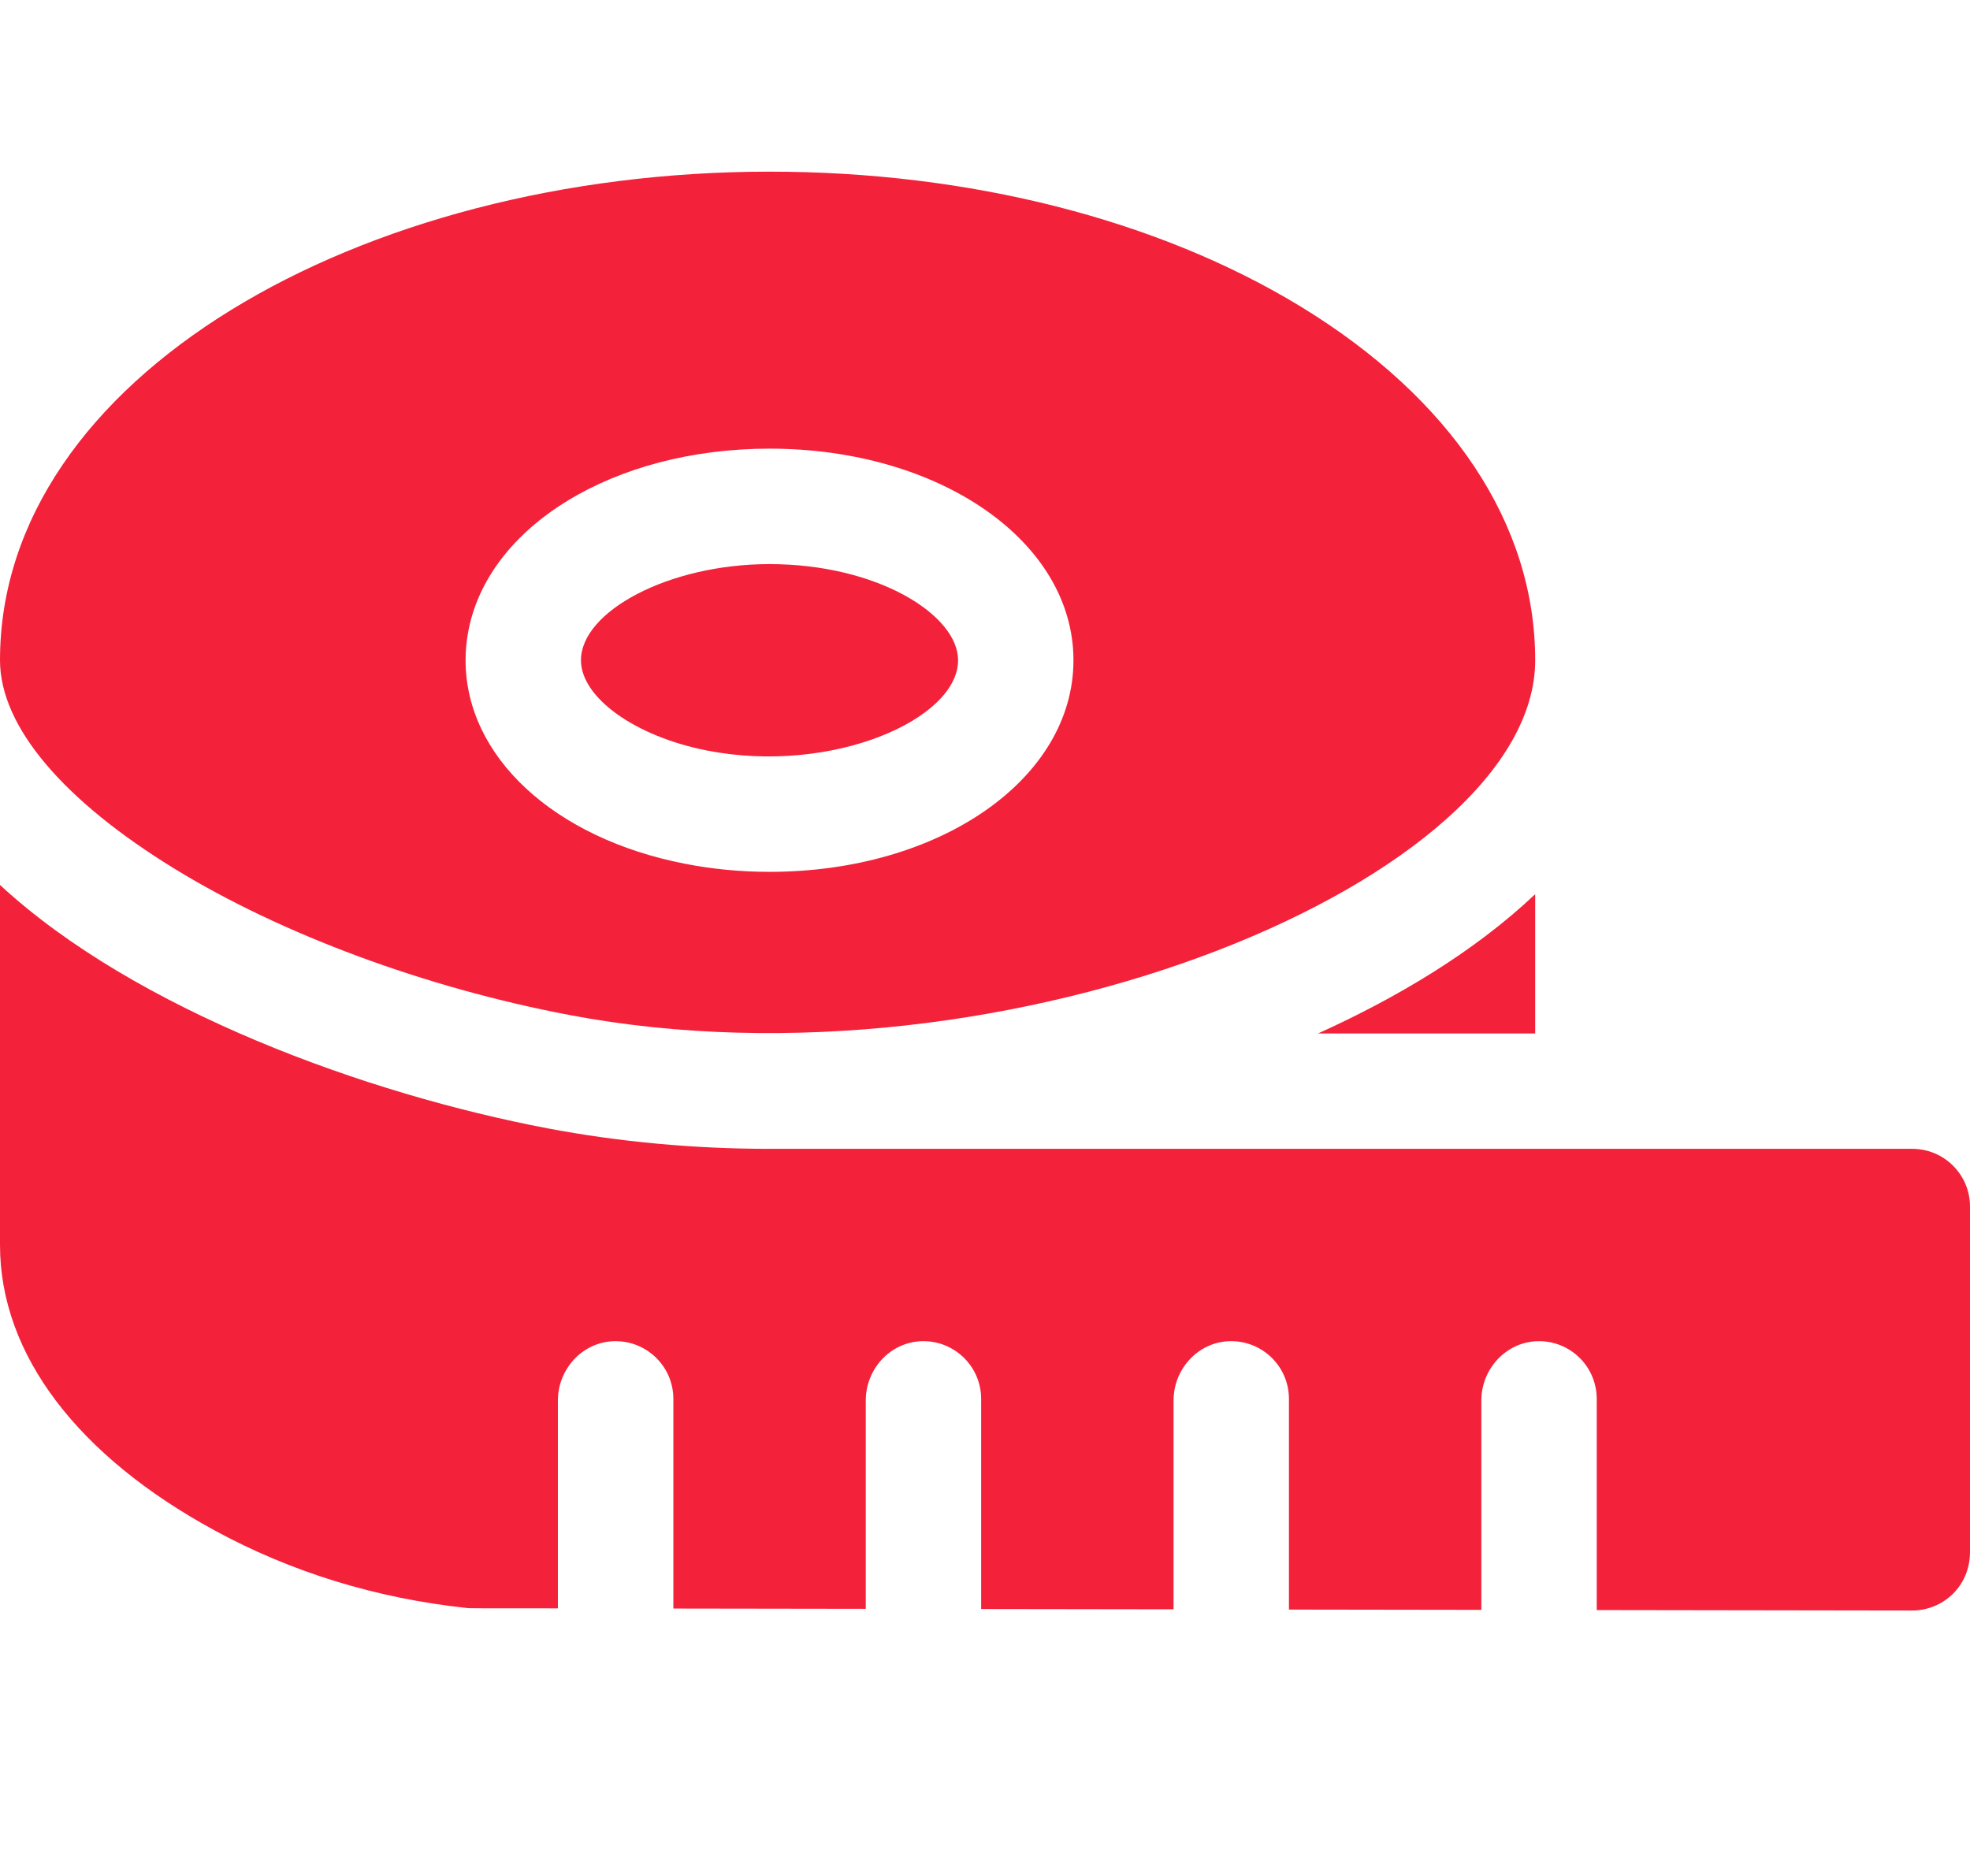 <svg width="21" height="20" viewBox="0 0 21 20" fill="none" xmlns="http://www.w3.org/2000/svg">
<path d="M7.539 8.002C8.867 8.261 10.213 7.671 10.213 7.039C10.213 6.555 9.353 6.014 8.203 6.014C7.127 6.014 6.193 6.519 6.193 7.039C6.193 7.438 6.772 7.852 7.539 8.002ZM14.05 11.018H16.365V9.533C15.705 10.157 14.874 10.645 14.05 11.018Z" fill="#F4213A"/>
<path d="M1.861 9.262C3 9.961 4.534 10.53 6.069 10.821C10.76 11.712 16.365 9.359 16.365 7.039C16.365 5.589 15.475 4.249 13.86 3.265C12.339 2.34 10.33 1.83 8.203 1.83C3.824 1.83 0 4.033 0 7.039C0 7.752 0.687 8.542 1.861 9.262ZM4.99 6.741C5.196 5.607 6.547 4.783 8.203 4.783C10.02 4.783 11.443 5.774 11.443 7.039C11.443 8.304 10.02 9.295 8.203 9.295C7.897 9.295 7.594 9.266 7.303 9.209C5.904 8.937 4.963 8.065 4.963 7.039C4.963 6.939 4.972 6.839 4.99 6.741Z" fill="#F4213A"/>
<path d="M8.203 12.248C7.398 12.248 6.602 12.174 5.84 12.03C3.908 11.663 1.449 10.773 0 9.435V13.273C0 14.446 0.837 15.526 2.284 16.314C3.1 16.759 4.003 17.038 4.967 17.142C5.014 17.148 4.976 17.146 5.947 17.147V14.931C5.947 14.6 6.202 14.315 6.533 14.299C6.886 14.283 7.178 14.564 7.178 14.914V17.149L9.229 17.152V14.931C9.229 14.6 9.483 14.315 9.814 14.299C10.167 14.283 10.459 14.564 10.459 14.914V17.154L12.51 17.157V14.931C12.51 14.6 12.764 14.315 13.095 14.299C13.449 14.283 13.74 14.564 13.74 14.914V17.16L15.791 17.163V14.931C15.791 14.6 16.046 14.315 16.377 14.299C16.73 14.283 17.021 14.564 17.021 14.914V17.165L20.384 17.17C20.706 17.17 21 16.918 21 16.544V12.863C21 12.523 20.724 12.248 20.385 12.248H8.203Z" fill="#F4213A"/>
</svg>
